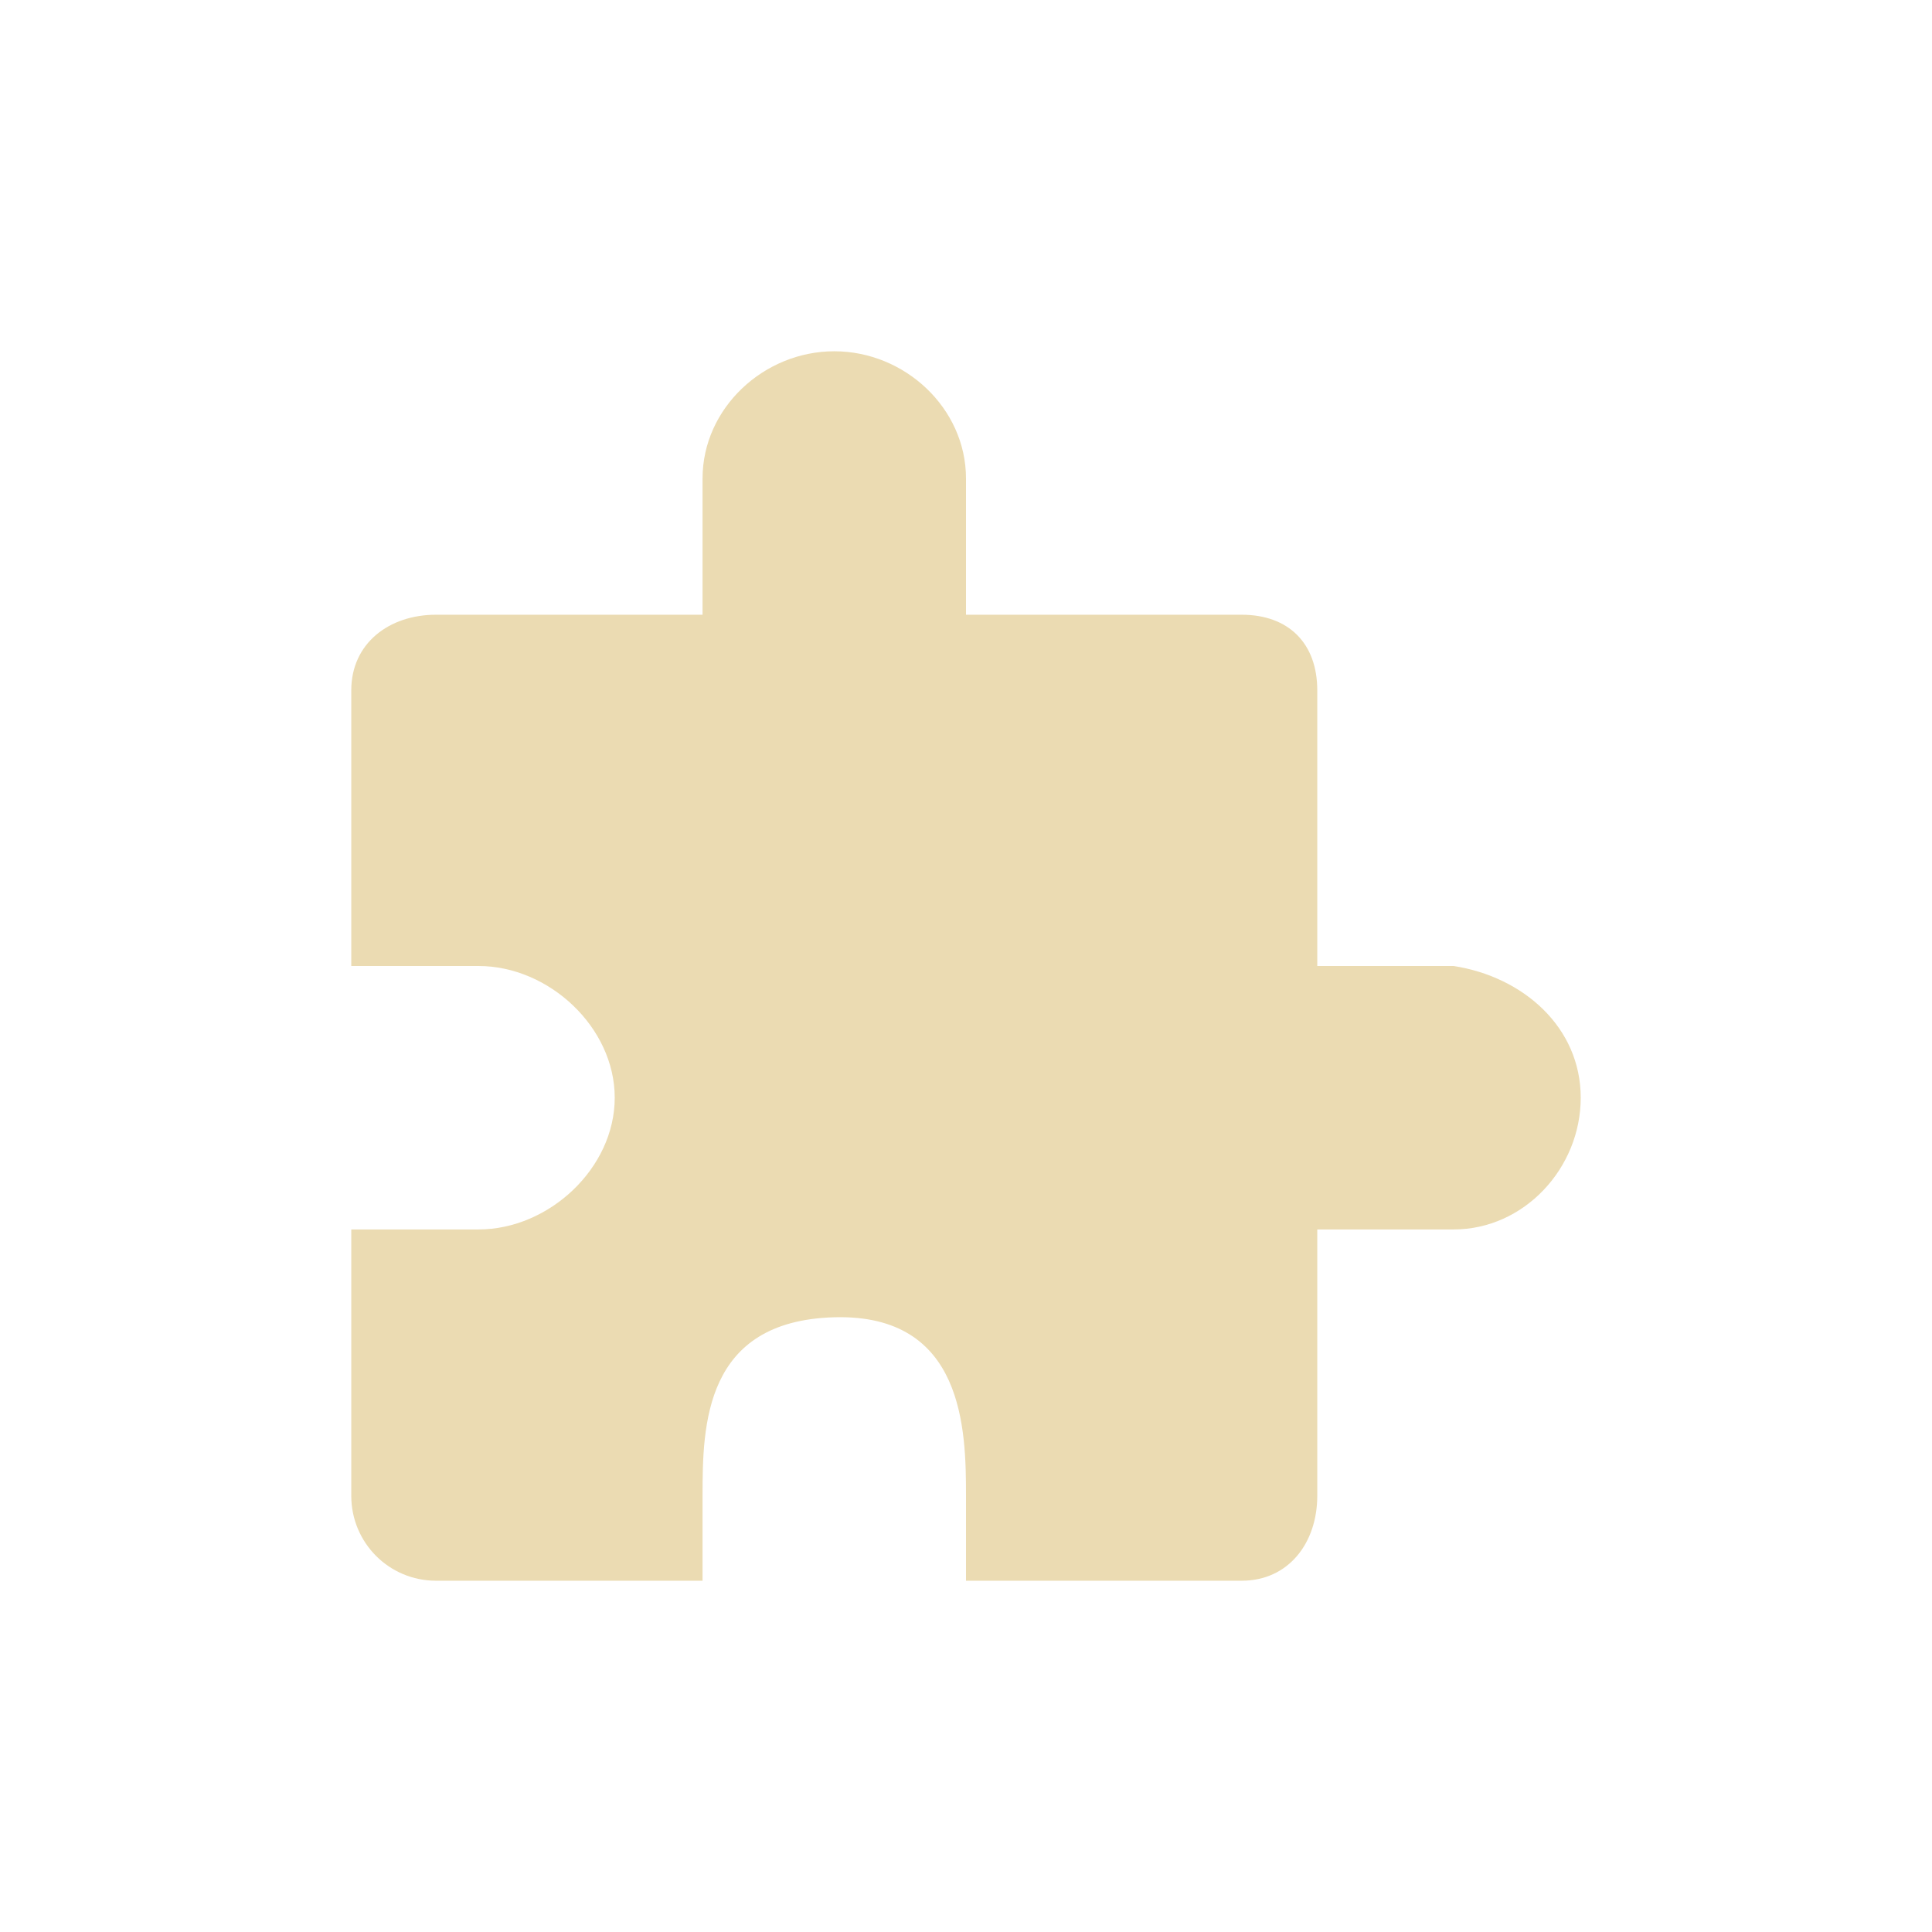 <svg width="22" height="22" version="1.1" viewBox="0 0 22 22" xmlns="http://www.w3.org/2000/svg">
  <defs>
    <style type="text/css">.ColorScheme-Text { color:#ebdbb2; } .ColorScheme-Highlight { color:#458588; }</style>
  </defs>
  <path class="ColorScheme-Text" d="m9.5 4c-0.802 0-1.5 0.647-1.5 1.449v1.551h-3.035c-0.535 0-0.965 0.326-0.965 0.861v3.139h1.449c0.802 0 1.551 0.698 1.551 1.5 0 0.802-0.749 1.5-1.551 1.5h-1.449v3.033c0 0.535 0.43 0.967 0.965 0.967h3.035v-0.967c0-0.802 0.018-1.992 1.5-2.033s1.5 1.291 1.5 2.033v0.967h3.139c0.535 0 0.861-0.432 0.861-0.967v-3.033h1.553c0.802 0 1.447-0.698 1.447-1.5 0-0.802-0.654-1.377-1.447-1.5h-1.553v-3.139c0-0.535-0.326-0.861-0.861-0.861h-3.139v-1.551c0-0.802-0.698-1.449-1.5-1.449z" fill="currentColor"/>
</svg>
